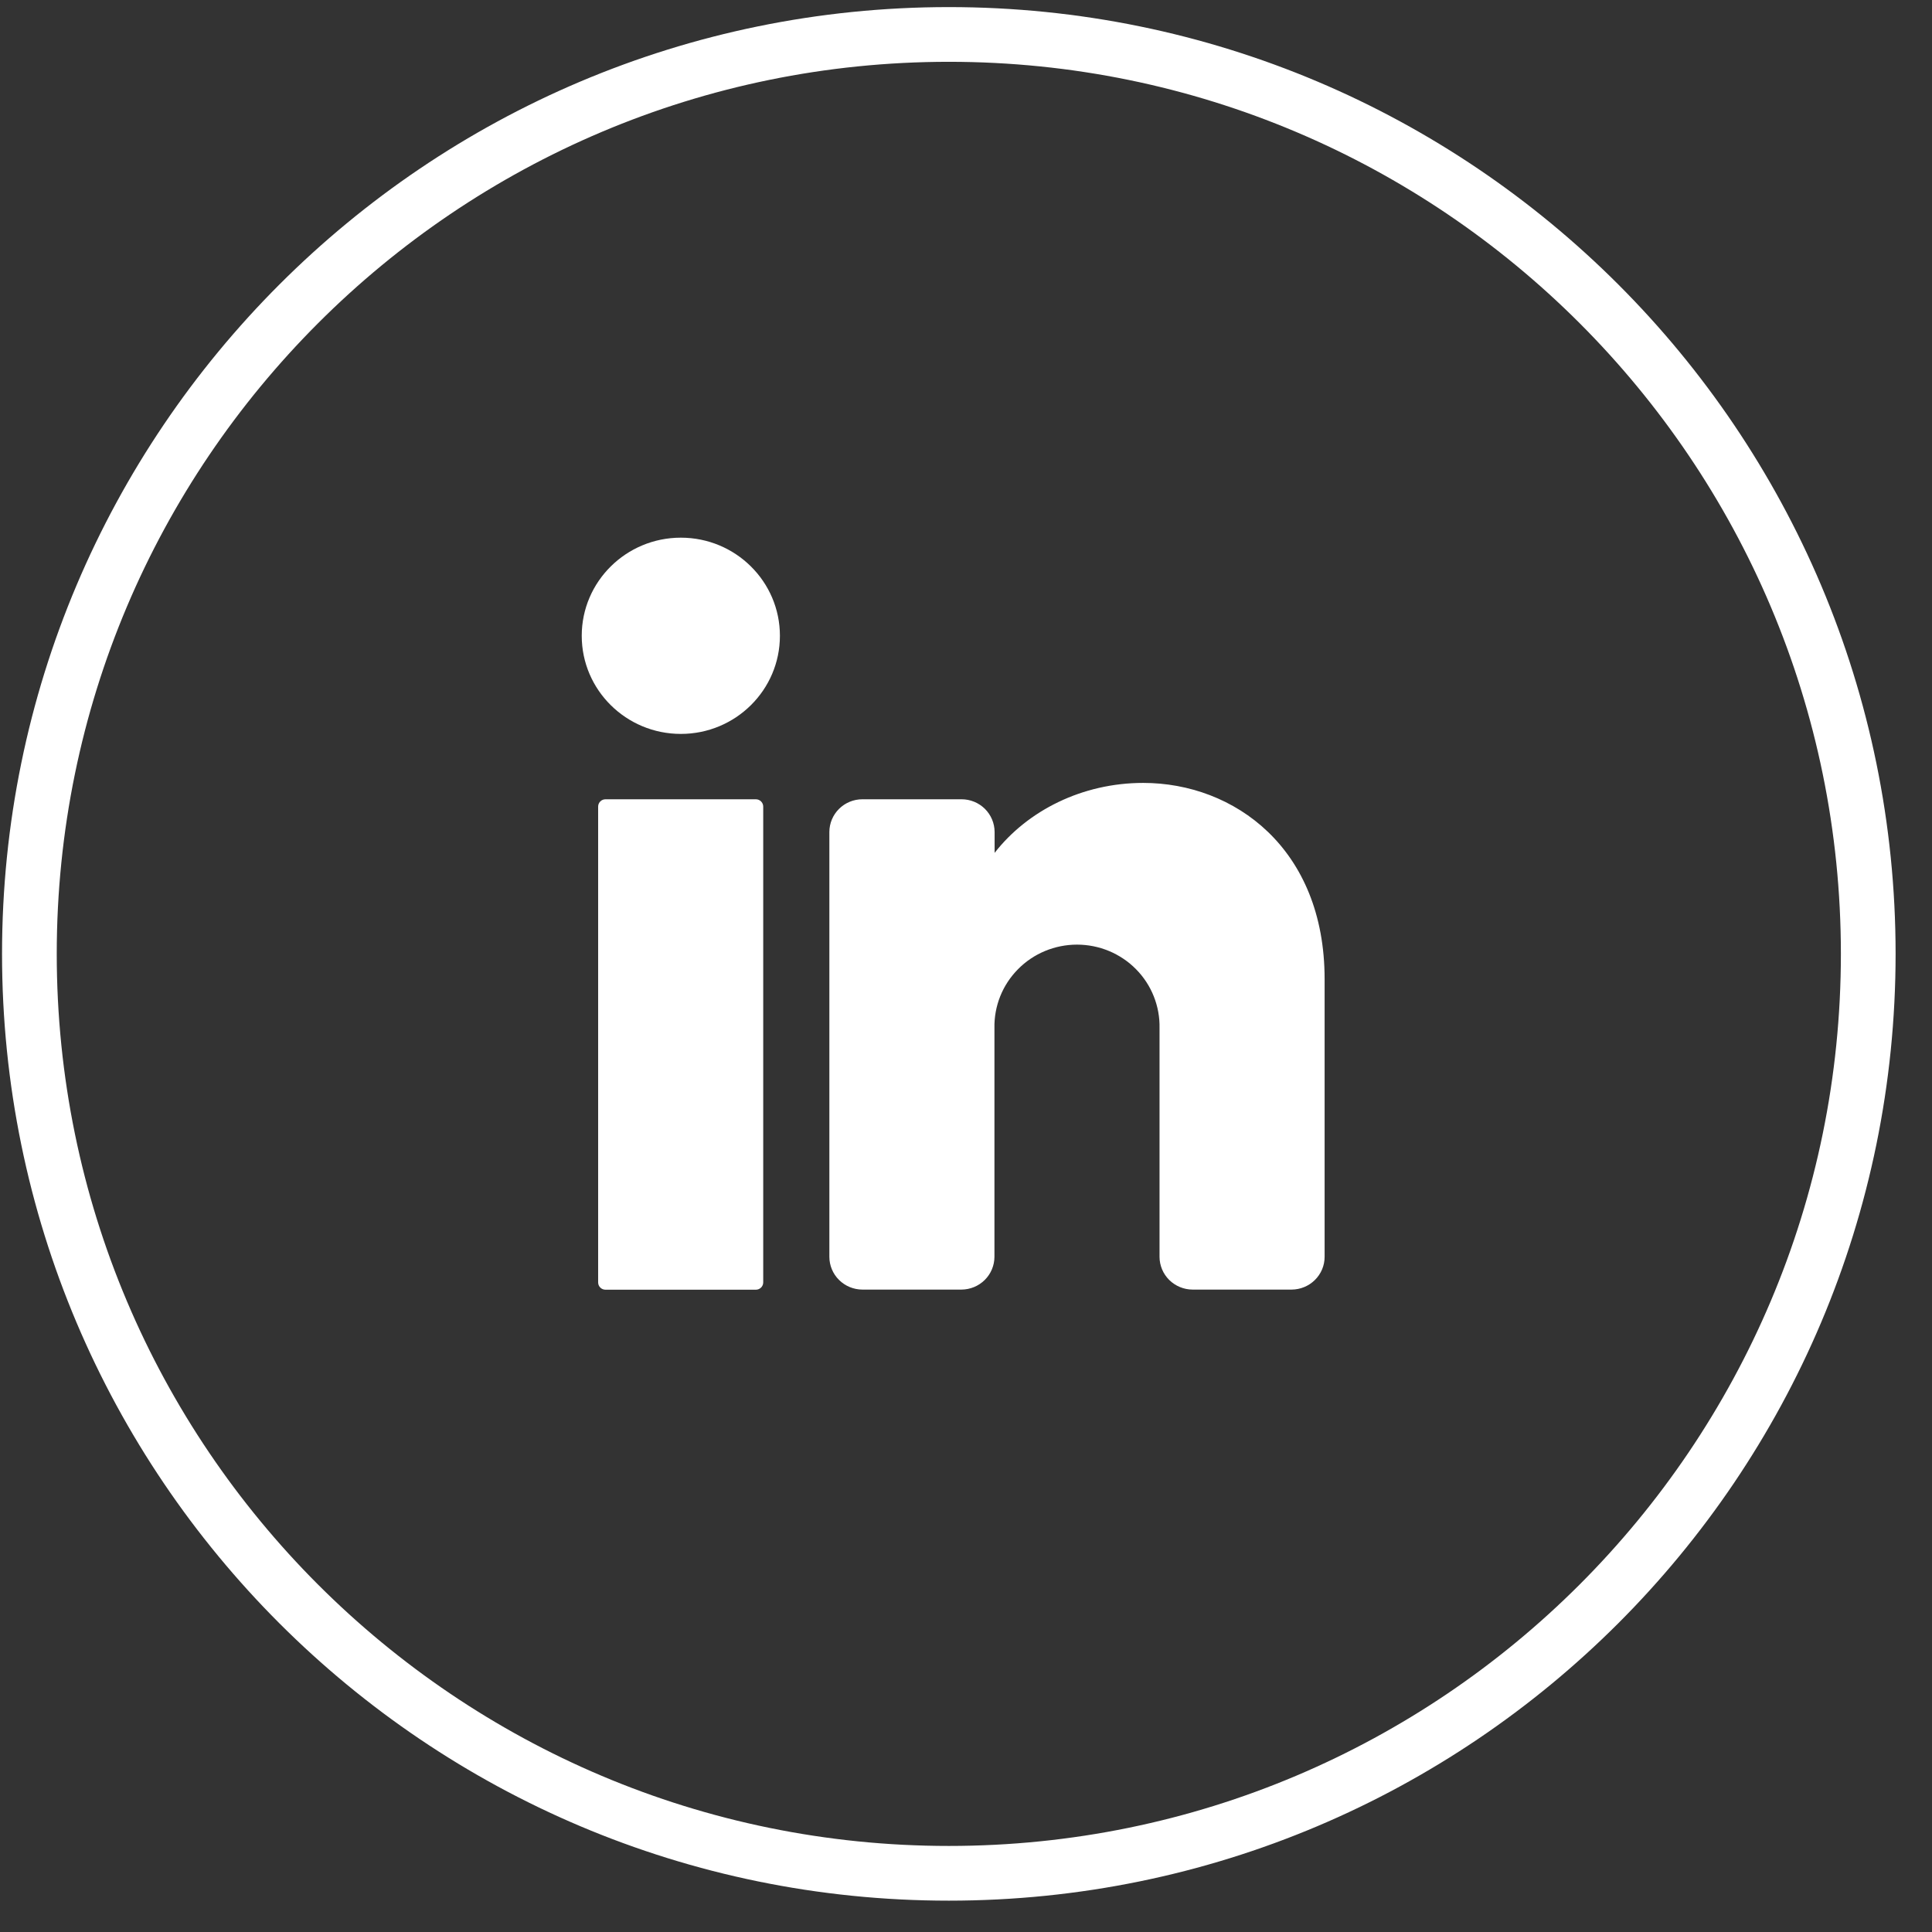 <svg width="47" height="47" viewBox="0 0 47 47" fill="none" xmlns="http://www.w3.org/2000/svg">
<rect x="0" y="0" width="47" height="47" fill="#333333" stroke="none"/>
<path d="M45.449 23.205C45.449 35.558 35.429 45.572 23.083 45.572C10.735 45.572 0.715 35.558 0.715 23.205C0.715 10.857 10.735 0.838 23.083 0.838C35.435 0.838 45.449 10.857 45.449 23.205Z" stroke="white" stroke-width="1.331"/>
<path d="M16.563 17.854C17.894 17.854 18.973 16.785 18.973 15.467C18.973 14.149 17.894 13.08 16.563 13.08C15.232 13.08 14.152 14.149 14.152 15.467C14.152 16.785 15.232 17.854 16.563 17.854Z" fill="white"/>
<path d="M18.387 19.444H14.731C14.631 19.444 14.551 19.524 14.551 19.622V31.197C14.551 31.296 14.631 31.375 14.731 31.375H18.387C18.486 31.375 18.567 31.296 18.567 31.197V19.622C18.567 19.524 18.486 19.444 18.387 19.444Z" fill="white"/>
<path d="M32.224 23.818V30.576C32.224 30.787 32.139 30.989 31.988 31.138C31.838 31.287 31.634 31.371 31.421 31.372H29.012C28.799 31.371 28.595 31.287 28.444 31.138C28.294 30.989 28.209 30.787 28.208 30.576V25.012C28.214 24.747 28.166 24.484 28.068 24.238C27.97 23.991 27.823 23.767 27.636 23.578C27.449 23.388 27.225 23.238 26.979 23.135C26.732 23.033 26.468 22.98 26.2 22.98C25.933 22.98 25.668 23.033 25.422 23.135C25.175 23.238 24.952 23.388 24.765 23.578C24.578 23.767 24.43 23.991 24.332 24.238C24.234 24.484 24.186 24.747 24.192 25.012V30.576C24.191 30.787 24.106 30.989 23.956 31.138C23.805 31.287 23.602 31.371 23.389 31.372H20.979C20.766 31.371 20.562 31.287 20.412 31.138C20.261 30.989 20.177 30.787 20.176 30.576V20.239C20.177 20.028 20.261 19.826 20.412 19.677C20.562 19.528 20.766 19.444 20.979 19.444H23.393C23.605 19.444 23.809 19.528 23.96 19.677C24.11 19.826 24.195 20.028 24.196 20.239V20.748C24.999 19.718 26.329 19.046 27.811 19.046C30.024 19.046 32.224 20.637 32.224 23.818Z" fill="white"/>
</svg>
